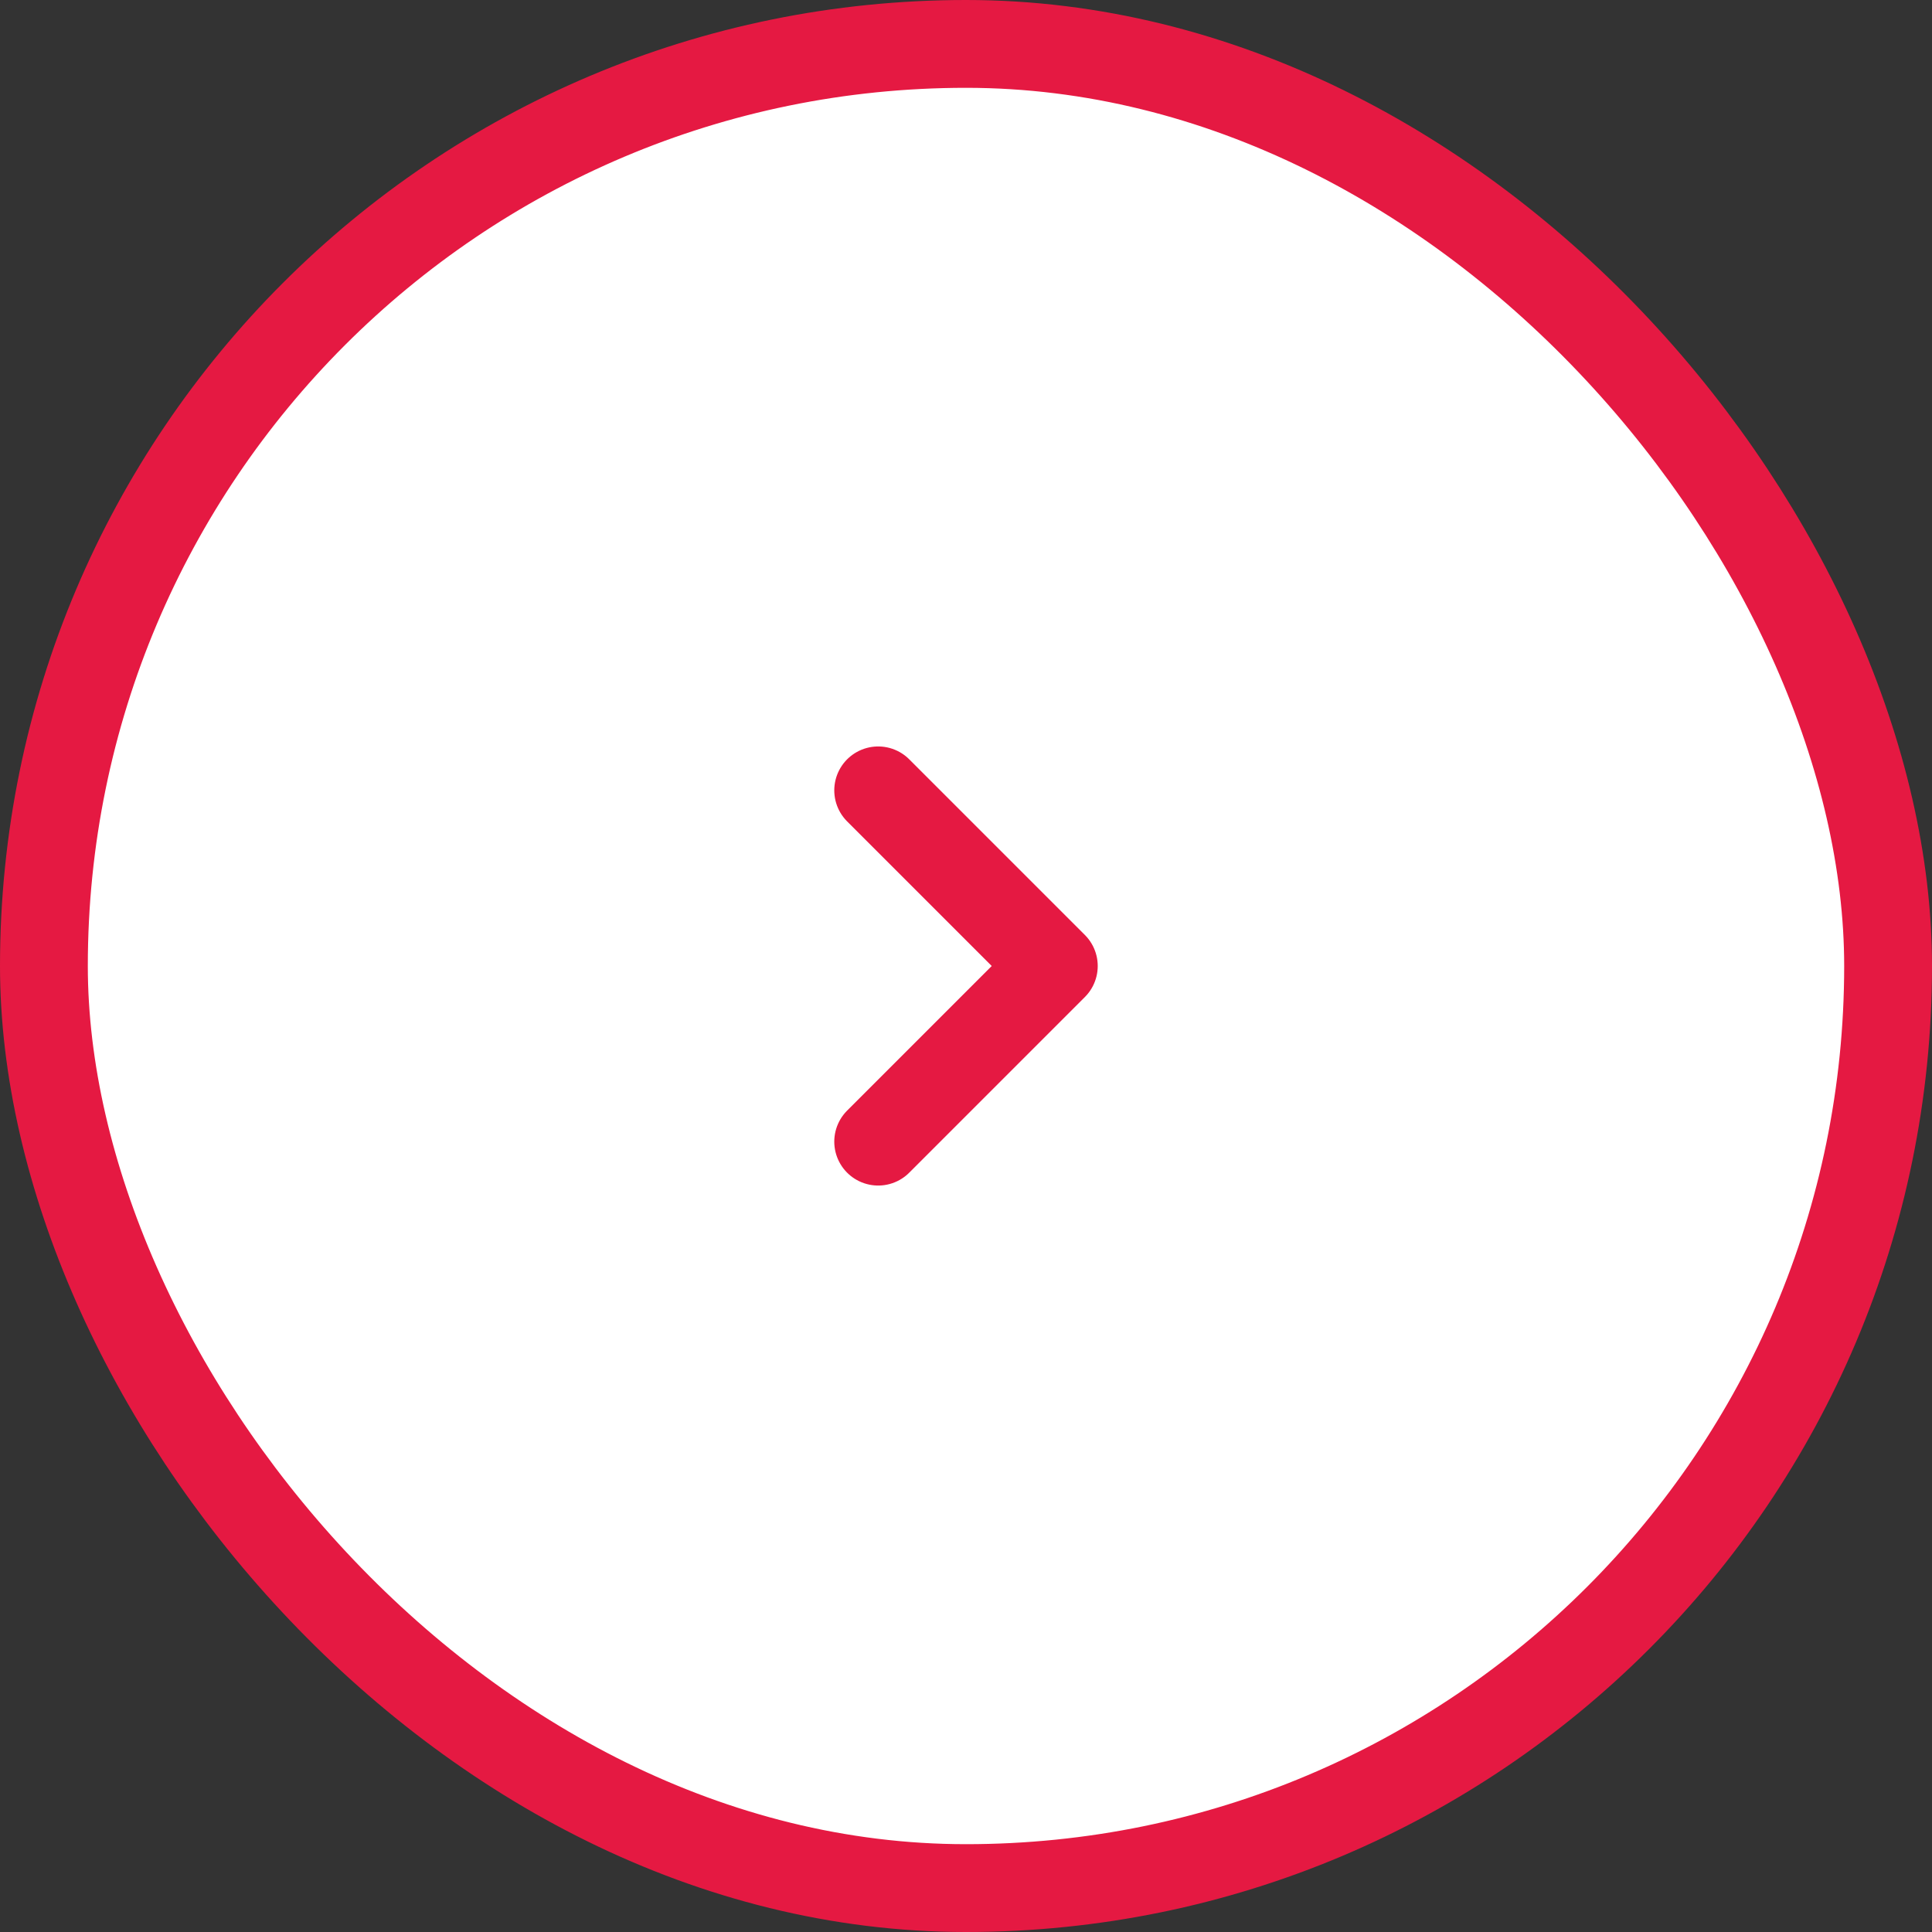 <svg width="44" height="44" fill="none" xmlns="http://www.w3.org/2000/svg"><rect width="100%" height="100%" fill="#333333" stroke="none"/><rect x="1" y="1" width="42" height="42" rx="21" fill="#fff" stroke="#E51942" stroke-width="2"/><path d="M20 18l4 4-4 4" stroke="#E51942" stroke-width="2" stroke-linecap="round" stroke-linejoin="round"/></svg>
